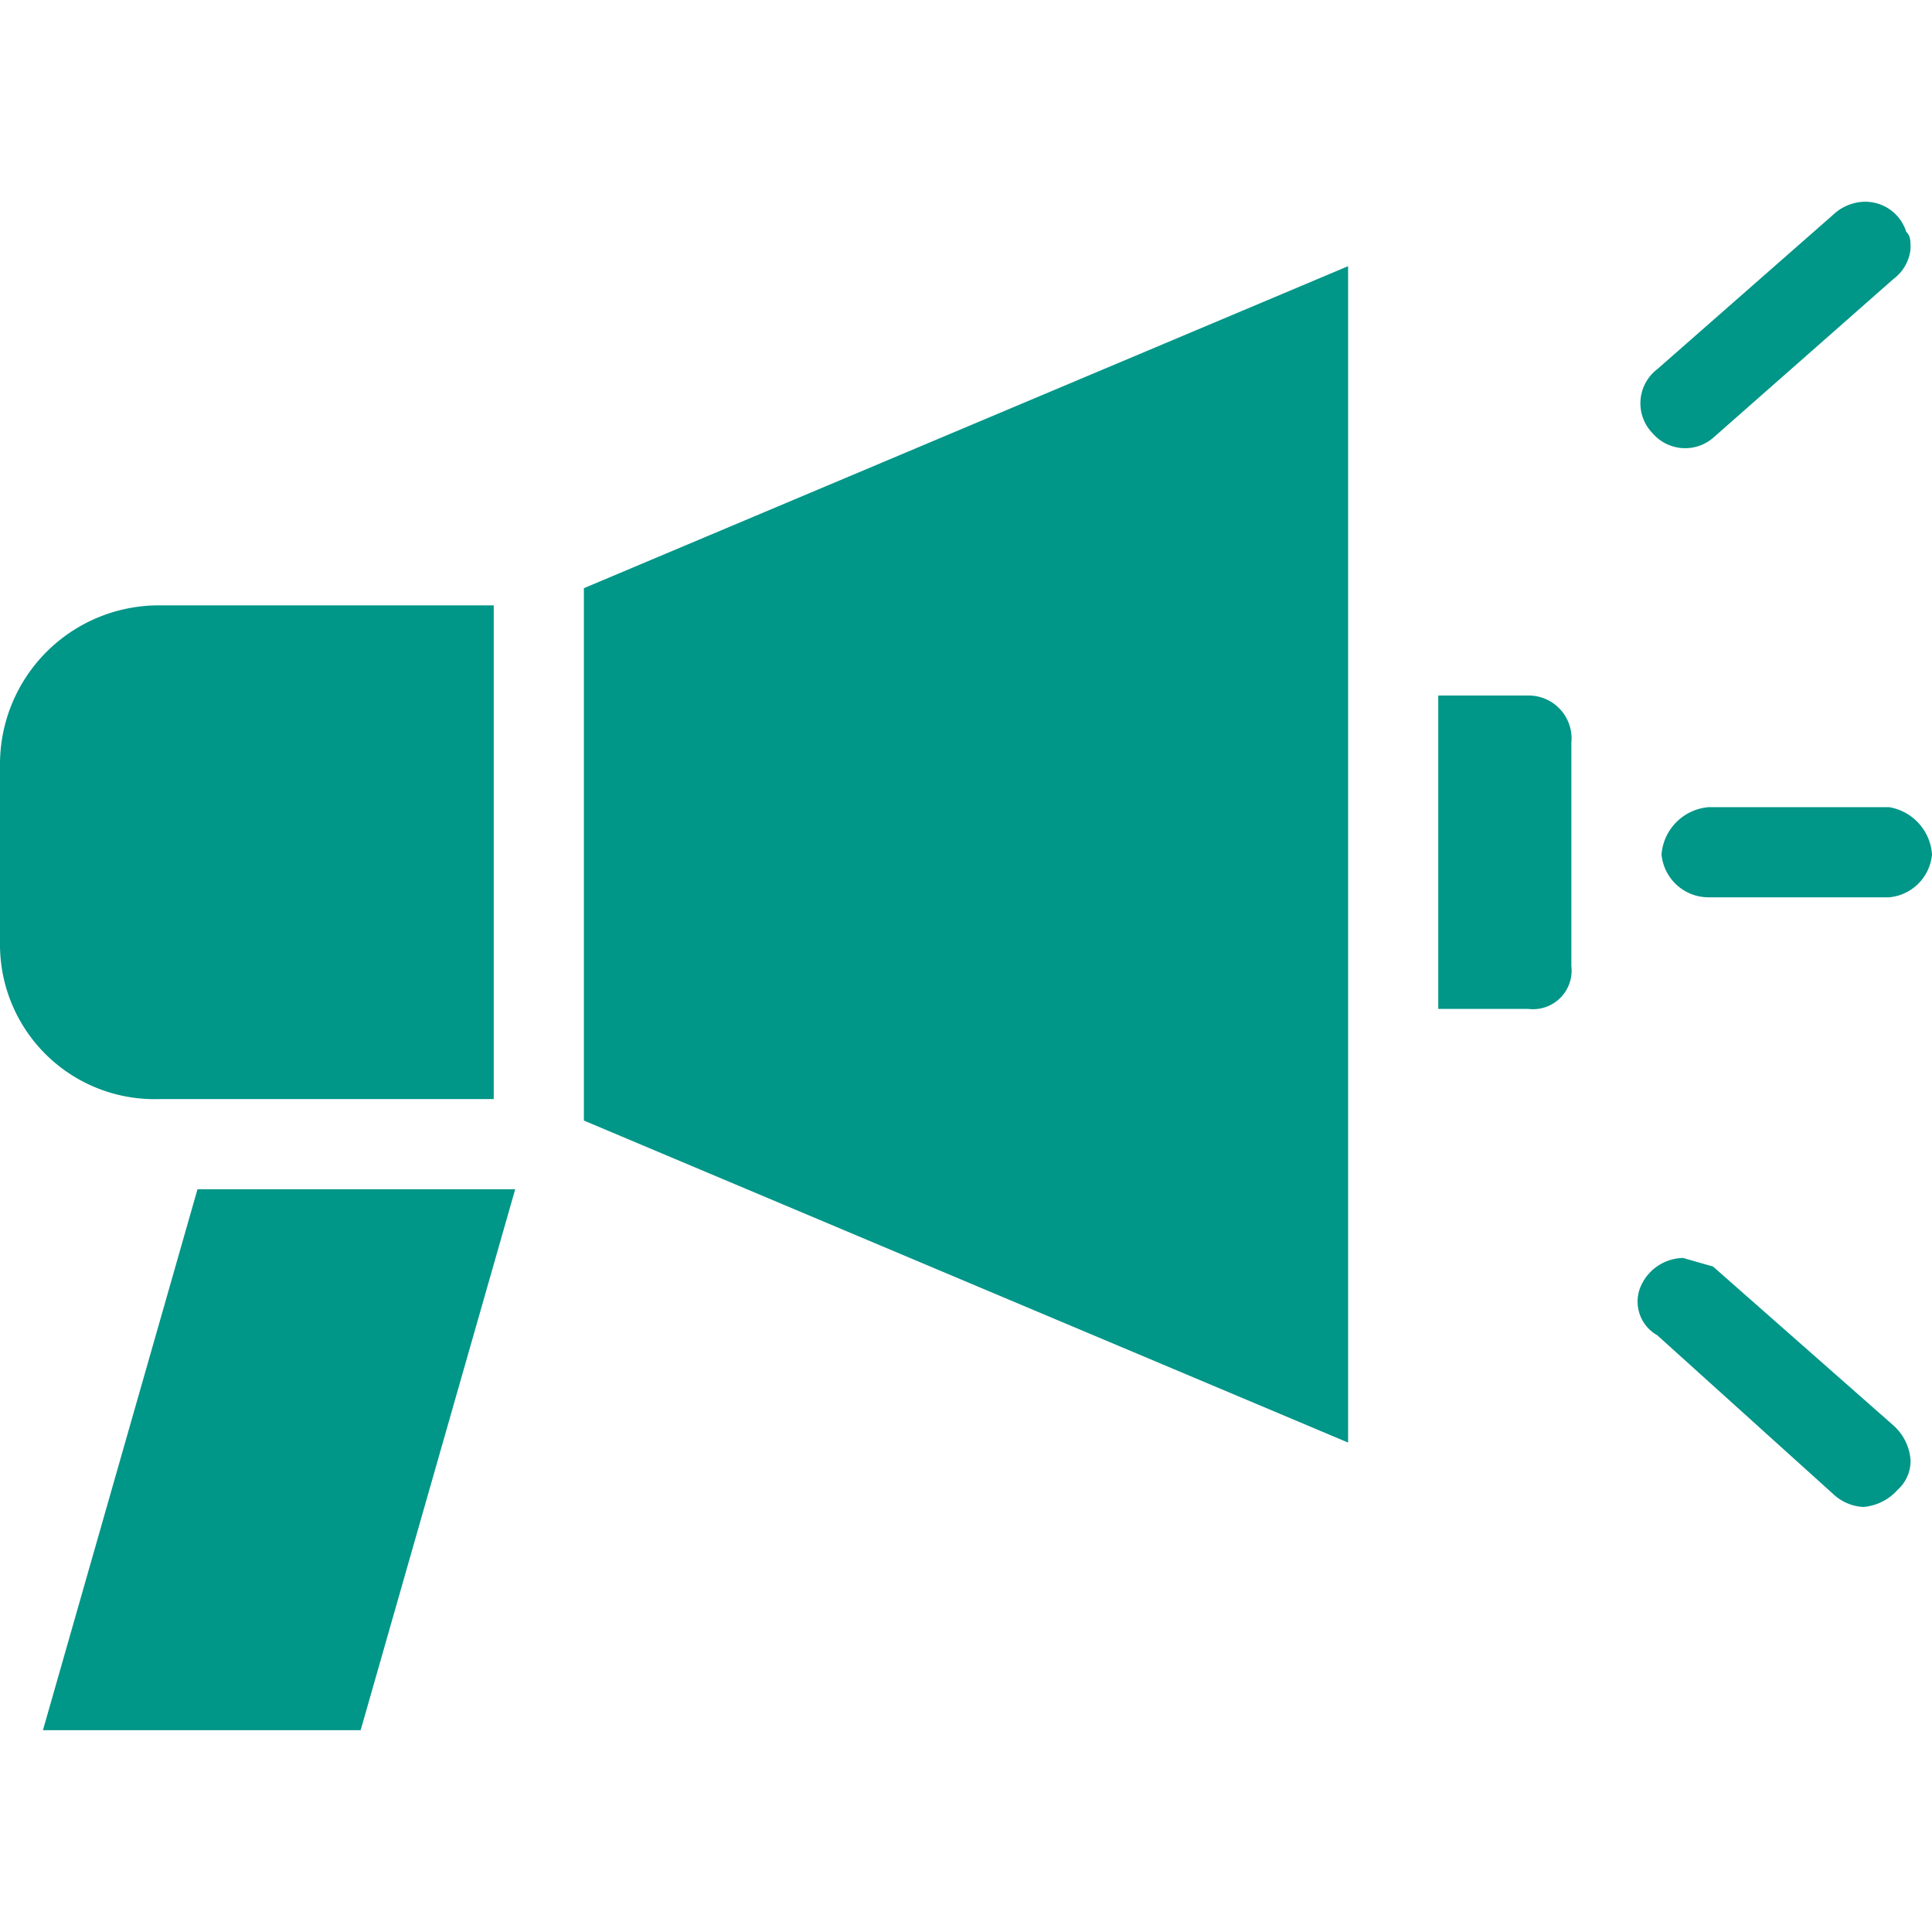<svg xmlns="http://www.w3.org/2000/svg" width="45" height="45" viewBox="0 0 45 45"><title>Announcements</title><path d="M43.4,4.7a1.1,1.1,0,0,0-.7.3L38.6,8.6a1,1,0,0,0-.1,1.5,1,1,0,0,0,1.4.1l4.2-3.7a1,1,0,0,0,.4-.7c0-.2,0-.3-.1-.4A1,1,0,0,0,43.4,4.7Zm-12,1.5L13.6,13.7V26.1l17.8,7.5ZM3.7,14.1A3.7,3.7,0,0,0,0,17.8V22a3.6,3.6,0,0,0,3.7,3.6h7.8V14.1Zm29.8,2.1v7.3h2.1a.9.9,0,0,0,1-1V17.3a1,1,0,0,0-1-1.1Zm5.2,3.7a1.1,1.1,0,0,0,1.1,1H44a1.1,1.1,0,0,0,1-1,1.2,1.2,0,0,0-1-1.1H39.8A1.2,1.2,0,0,0,38.7,19.9ZM4.6,27.7,1,40.3H8.4L12,27.7Zm34.6,1.6a1.1,1.1,0,0,0-1,.7.9.9,0,0,0,.4,1.1l4.1,3.7a1.1,1.1,0,0,0,.7.3,1.2,1.2,0,0,0,.8-.4.9.9,0,0,0,.3-.7,1.2,1.2,0,0,0-.4-.8l-4.2-3.7Z" style="fill:#009688"/></svg>